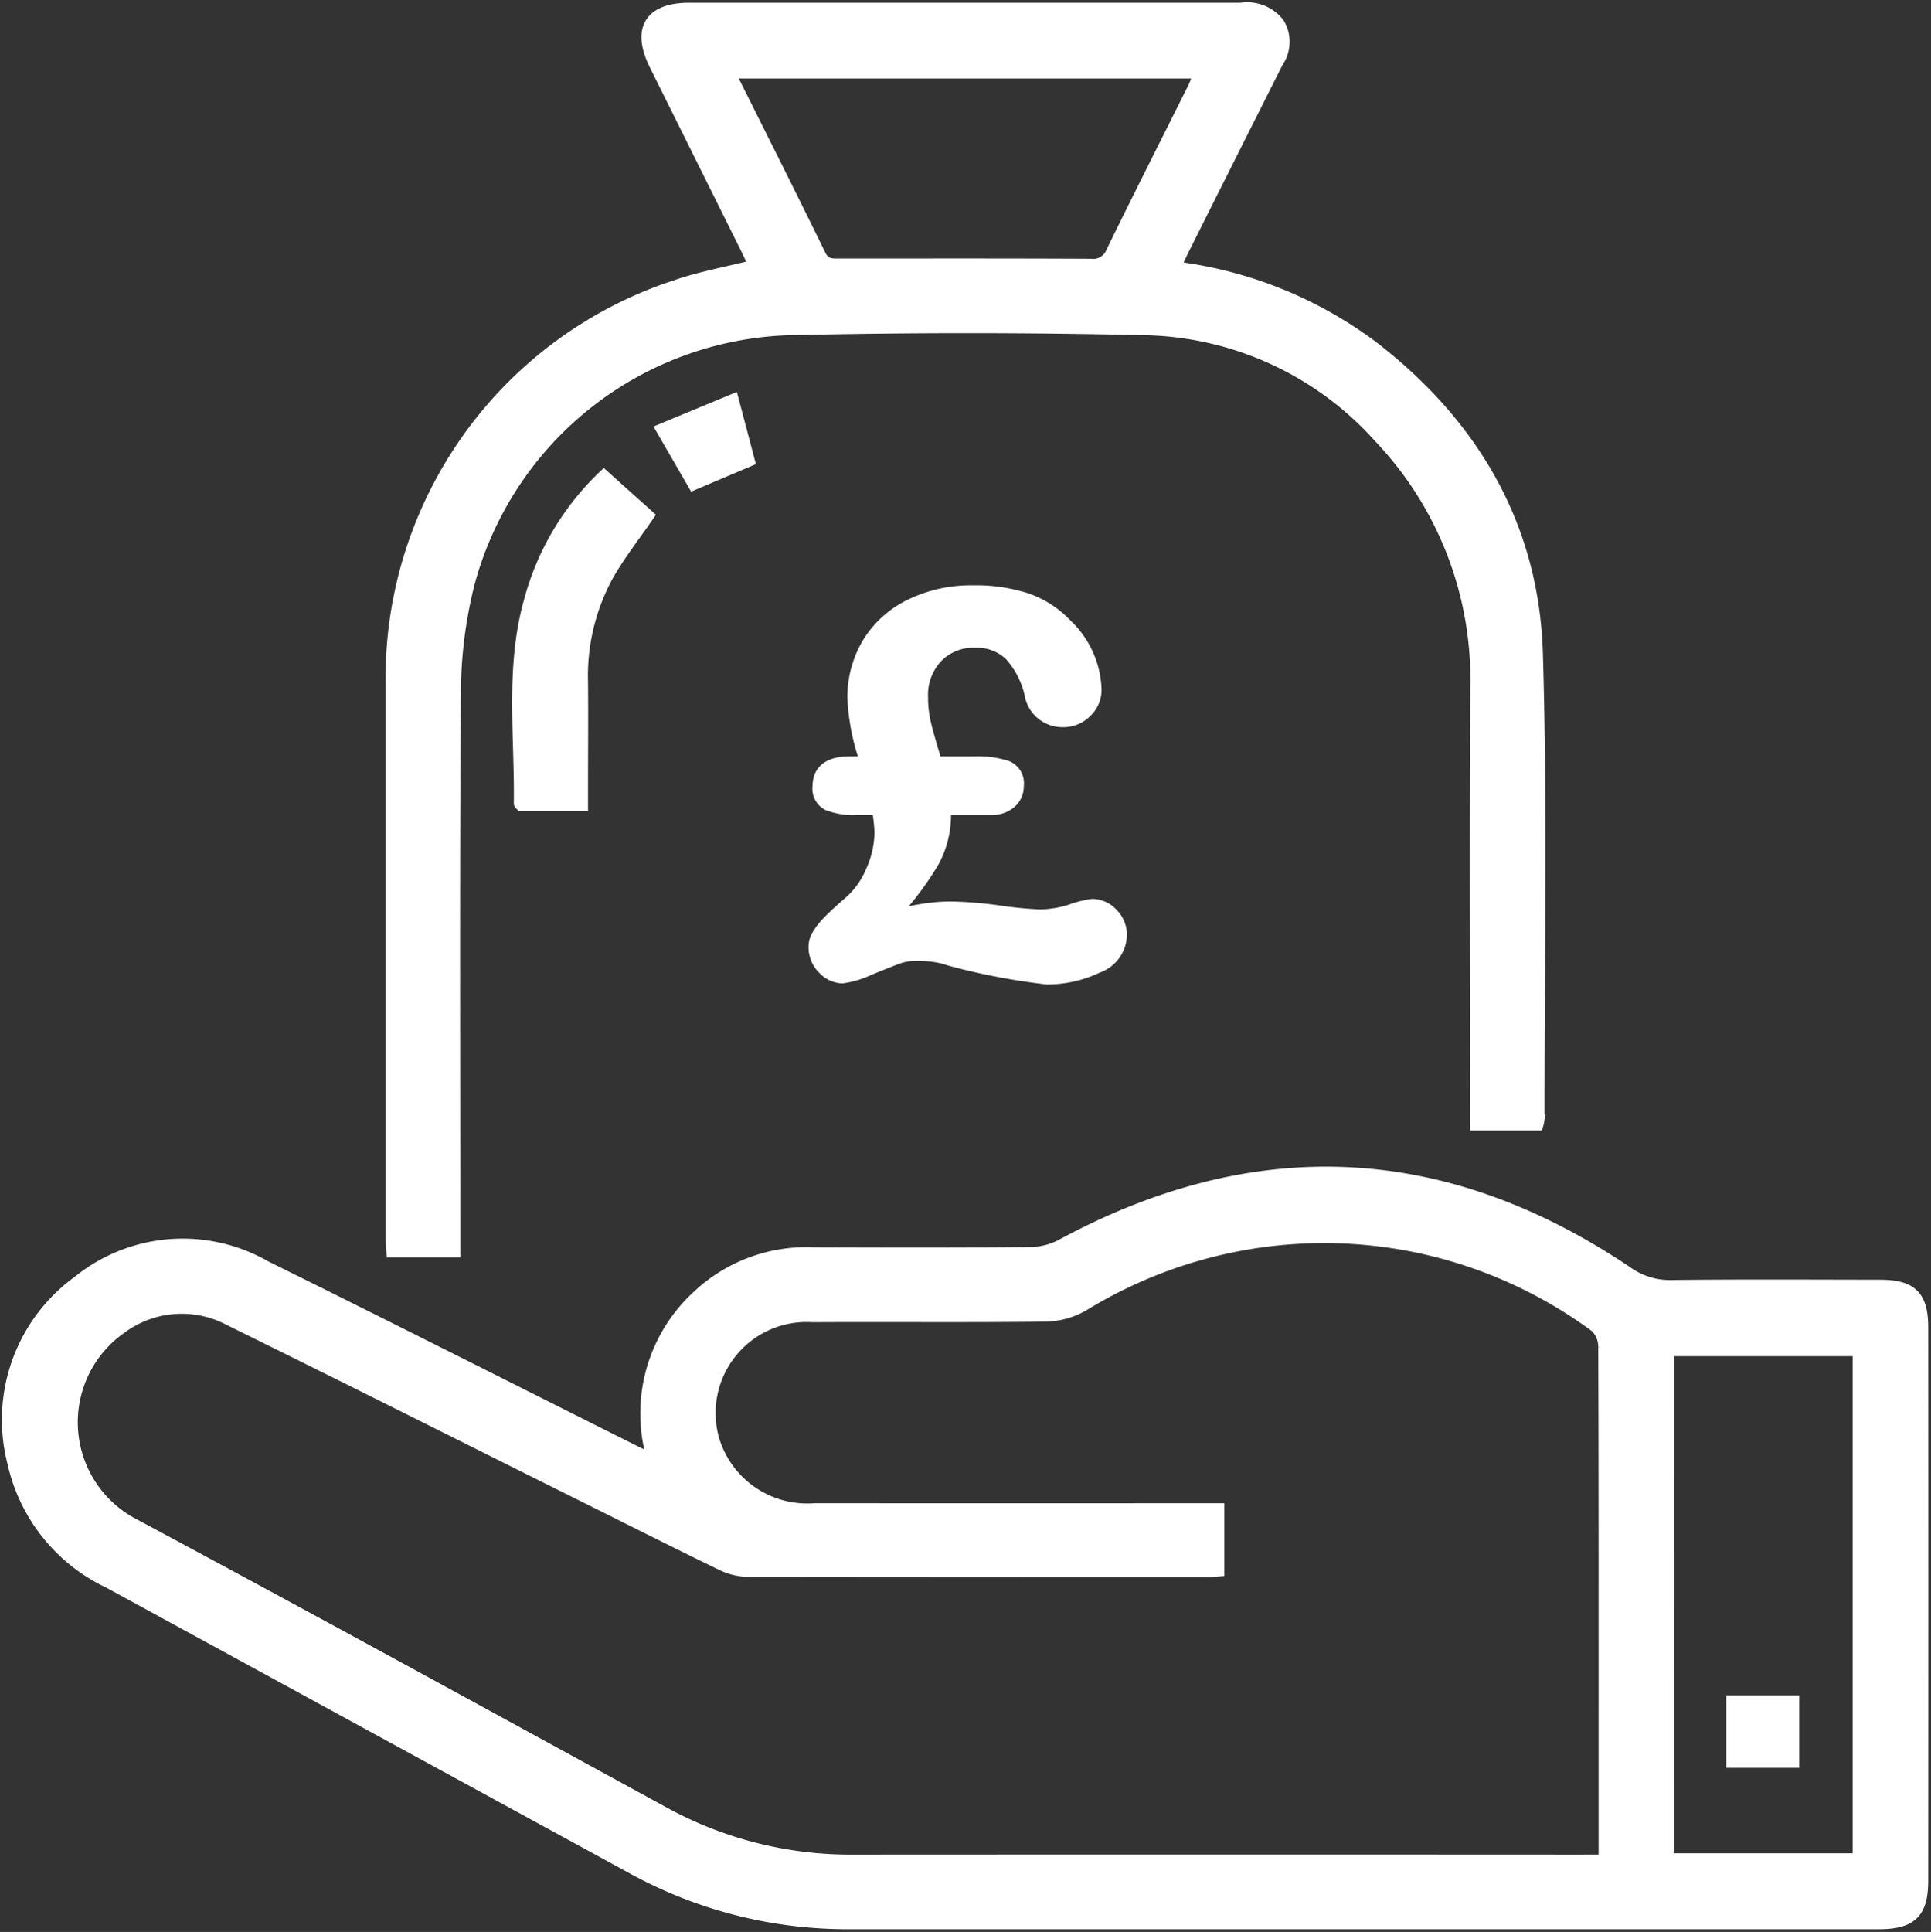 <svg xmlns="http://www.w3.org/2000/svg" xmlns:xlink="http://www.w3.org/1999/xlink" width="90.192" height="90.226" viewBox="0 0 90.192 90.226">
  <rect x="0" y="0" width="90.192" height="90.226" fill="#333333" stroke="none"/>
  <defs>
    <clipPath id="clip-path">
      <path id="Path_1165" data-name="Path 1165" d="M0,30.143H90.192V-60.082H0Z" transform="translate(0 60.082)" fill="#fff"/>
    </clipPath>
  </defs>
  <g id="Group_890" data-name="Group 890" transform="translate(0 60.082)">
    <g id="Group_886" data-name="Group 886" transform="translate(0 -60.082)" clip-path="url(#clip-path)">
      <g id="Group_878" data-name="Group 878" transform="translate(0.376 54.74)">
        <path id="Path_1157" data-name="Path 1157" d="M10.054,4.481a7.46,7.46,0,0,1,2.1-7.635,7.418,7.418,0,0,1,5.418-2.015c3.4.012,6.8.02,10.2-.014a3.2,3.2,0,0,0,1.424-.387Q42.76-12.882,55.548-4.307a3.426,3.426,0,0,0,2.06.667c3.265-.039,6.529-.02,9.794-.015,1.472,0,1.993.506,1.994,1.969q.009,12.925,0,25.849c0,1.5-.527,2.015-2.048,2.015q-24.084,0-48.167,0A20.873,20.873,0,0,1,9.041,23.56q-12.182-6.652-24.365-13.3a8.169,8.169,0,0,1-4.5-5.63,8,8,0,0,1,3.056-8.477,7.776,7.776,0,0,1,8.753-.7C-2.306-1.726,3.373,1.15,9.066,4c.284.143.571.278.988.479M54.5,23.19V17.47c0-6.073.006-12.147-.017-18.22a1.291,1.291,0,0,0-.375-.939A21.336,21.336,0,0,0,41.213-5.865,21.5,21.5,0,0,0,30.176-2.678a3.72,3.72,0,0,1-1.8.481c-3.612.044-7.223.006-10.835.026a4.5,4.5,0,0,0-4.588,5.8,4.553,4.553,0,0,0,4.7,3.152q8.949.009,17.9,0h.966V9.7c-.2.014-.327.032-.458.032q-10.8,0-21.59-.012a2.924,2.924,0,0,1-1.218-.314C11.015,8.321,8.8,7.2,6.572,6.092,1.14,3.384-4.283.659-9.726-2.022a4.738,4.738,0,0,0-5.023.389A5.355,5.355,0,0,0-14.1,7.529c8.271,4.433,16.5,8.953,24.733,13.451a18.1,18.1,0,0,0,8.844,2.214q16.975-.009,33.951,0Zm3.024-.059h8.844V-.585H57.522Z" transform="translate(20.04 8.931)" fill="#fff"/>
      </g>
      <g id="Group_879" data-name="Group 879" transform="translate(0.376 54.74)">
        <path id="Path_1158" data-name="Path 1158" d="M10.054,4.481a7.46,7.46,0,0,1,2.1-7.635,7.418,7.418,0,0,1,5.418-2.015c3.4.012,6.8.02,10.2-.014a3.2,3.2,0,0,0,1.424-.387Q42.76-12.882,55.548-4.307a3.426,3.426,0,0,0,2.06.667c3.265-.039,6.529-.02,9.794-.015,1.472,0,1.993.506,1.994,1.969q.009,12.925,0,25.849c0,1.5-.527,2.015-2.048,2.015q-24.084,0-48.167,0A20.873,20.873,0,0,1,9.041,23.56q-12.182-6.652-24.365-13.3a8.169,8.169,0,0,1-4.5-5.63,8,8,0,0,1,3.056-8.477,7.776,7.776,0,0,1,8.753-.7C-2.306-1.726,3.373,1.15,9.066,4,9.35,4.144,9.637,4.279,10.054,4.481ZM54.5,23.19V17.47c0-6.073.006-12.147-.017-18.22a1.291,1.291,0,0,0-.375-.939A21.336,21.336,0,0,0,41.213-5.865,21.5,21.5,0,0,0,30.176-2.678a3.72,3.72,0,0,1-1.8.481c-3.612.044-7.223.006-10.835.026a4.5,4.5,0,0,0-4.588,5.8,4.553,4.553,0,0,0,4.7,3.152q8.949.009,17.9,0h.966V9.7c-.2.014-.327.032-.458.032q-10.8,0-21.59-.012a2.924,2.924,0,0,1-1.218-.314C11.015,8.321,8.8,7.2,6.572,6.092,1.14,3.384-4.283.659-9.726-2.022a4.738,4.738,0,0,0-5.023.389A5.355,5.355,0,0,0-14.1,7.529c8.271,4.433,16.5,8.953,24.733,13.451a18.1,18.1,0,0,0,8.844,2.214q16.975-.009,33.951,0Zm3.024-.059h8.844V-.585H57.522Z" transform="translate(20.04 8.931)" fill="#fff" stroke="#fff" stroke-width="0.5"/>
      </g>
      <g id="Group_880" data-name="Group 880" transform="translate(18.257 0.375)">
        <path id="Path_1159" data-name="Path 1159" d="M17.9,17.43H14.975v-.91c0-6.477-.029-12.954.011-19.431a16.356,16.356,0,0,0-4.495-11.758A15.086,15.086,0,0,0-.353-19.709q-8.386-.194-16.777,0A15.991,15.991,0,0,0-32.015-7.86a21.156,21.156,0,0,0-.64,5.065c-.063,8.377-.029,16.753-.029,25.131v1.02h-2.949c-.014-.264-.038-.523-.038-.779q0-12.846,0-25.693a19.3,19.3,0,0,1,13.31-18.678c1.155-.4,2.374-.616,3.628-.933-.1-.218-.212-.479-.338-.733q-2.14-4.307-4.283-8.614c-.832-1.68-.239-2.663,1.611-2.664q12.887,0,25.772,0a1.886,1.886,0,0,1,1.777.7,1.674,1.674,0,0,1-.047,1.819q-2.2,4.37-4.391,8.747c-.129.257-.246.521-.386.818a19.347,19.347,0,0,1,9.252,3.744C14.911-15.286,17.7-10.534,17.881-4.6c.216,7.247.069,14.5.077,21.757a1.6,1.6,0,0,1-.059.278M-19.75-31.7a1.8,1.8,0,0,0,.077.314c1.356,2.721,2.727,5.436,4.059,8.169.221.455.539.423.91.423,3.9,0,7.8-.009,11.706.011a.915.915,0,0,0,.979-.581C-.755-25.953.548-28.522,1.832-31.1a5.532,5.532,0,0,0,.216-.6Z" transform="translate(35.676 34.741)" fill="#fff"/>
      </g>
      <g id="Group_881" data-name="Group 881" transform="translate(18.257 0.375)">
        <path id="Path_1160" data-name="Path 1160" d="M17.9,17.43H14.975v-.91c0-6.477-.029-12.954.011-19.431a16.356,16.356,0,0,0-4.495-11.758A15.086,15.086,0,0,0-.353-19.709q-8.386-.194-16.777,0A15.991,15.991,0,0,0-32.015-7.86a21.156,21.156,0,0,0-.64,5.065c-.063,8.377-.029,16.753-.029,25.131v1.02h-2.949c-.014-.264-.038-.523-.038-.779q0-12.846,0-25.693a19.3,19.3,0,0,1,13.31-18.678c1.155-.4,2.374-.616,3.628-.933-.1-.218-.212-.479-.338-.733q-2.14-4.307-4.283-8.614c-.832-1.68-.239-2.663,1.611-2.664q12.887,0,25.772,0a1.886,1.886,0,0,1,1.777.7,1.674,1.674,0,0,1-.047,1.819q-2.2,4.37-4.391,8.747c-.129.257-.246.521-.386.818a19.347,19.347,0,0,1,9.252,3.744C14.911-15.286,17.7-10.534,17.881-4.6c.216,7.247.069,14.5.077,21.757A1.6,1.6,0,0,1,17.9,17.43ZM-19.75-31.7a1.8,1.8,0,0,0,.077.314c1.356,2.721,2.727,5.436,4.059,8.169.221.455.539.423.91.423,3.9,0,7.8-.009,11.706.011a.915.915,0,0,0,.979-.581C-.755-25.953.548-28.522,1.832-31.1a5.532,5.532,0,0,0,.216-.6Z" transform="translate(35.676 34.741)" fill="#fff" stroke="#fff" stroke-width="0.5"/>
      </g>
      <g id="Group_882" data-name="Group 882" transform="translate(24.174 22.196)">
        <path id="Path_1161" data-name="Path 1161" d="M1.347,0l2.1,1.882c-.685,1-1.383,1.877-1.922,2.844A9.754,9.754,0,0,0,.357,9.65c.015,1.629,0,3.259,0,4.888v.9H-2.517c-.029-.033-.092-.074-.092-.111.045-3.139-.4-6.309.454-9.4A12.538,12.538,0,0,1,1.347,0" transform="translate(2.684)" fill="#fff"/>
      </g>
      <g id="Group_883" data-name="Group 883" transform="translate(24.174 22.196)">
        <path id="Path_1162" data-name="Path 1162" d="M1.347,0l2.1,1.882c-.685,1-1.383,1.877-1.922,2.844A9.754,9.754,0,0,0,.357,9.65c.015,1.629,0,3.259,0,4.888v.9H-2.517c-.029-.033-.092-.074-.092-.111.045-3.139-.4-6.309.454-9.4A12.538,12.538,0,0,1,1.347,0Z" transform="translate(2.684)" fill="#fff" stroke="#fff" stroke-width="0.5"/>
      </g>
      <g id="Group_884" data-name="Group 884" transform="translate(30.881 18.645)">
        <path id="Path_1163" data-name="Path 1163" d="M.5,1.336C.015.492-.449-.31-1.005-1.267.12-1.732,1.2-2.18,2.362-2.662c.273,1.039.515,1.954.761,2.885L.5,1.336" transform="translate(1.005 2.662)" fill="#fff"/>
      </g>
      <g id="Group_885" data-name="Group 885" transform="translate(30.881 18.645)">
        <path id="Path_1164" data-name="Path 1164" d="M.5,1.336C.015.492-.449-.31-1.005-1.267.12-1.732,1.2-2.18,2.362-2.662c.273,1.039.515,1.954.761,2.885Z" transform="translate(1.005 2.662)" fill="#fff" stroke="#fff" stroke-width="0.5"/>
      </g>
    </g>
    <path id="Path_1166" data-name="Path 1166" d="M53.863-7.191h2.9v2.883h-2.9Z" transform="translate(27.023 26.536)" fill="#fff" stroke="#fff" stroke-width="0.5"/>
    <g id="Group_889" data-name="Group 889" transform="translate(0 -60.082)" clip-path="url(#clip-path)">
      <g id="Group_887" data-name="Group 887" transform="translate(38.021 27.586)">
        <path id="Path_1167" data-name="Path 1167" d="M1.911,2.668H3.686a4.585,4.585,0,0,1,1.514.2.868.868,0,0,1,.538.924,1.023,1.023,0,0,1-.359.811,1.37,1.37,0,0,1-.93.309H2.34v.2A4.6,4.6,0,0,1,1.8,7.321,14.443,14.443,0,0,1-.091,9.843c.261-.065.521-.123.781-.18s.548-.105.869-.149a7.884,7.884,0,0,1,1.054-.065,18.569,18.569,0,0,1,2.229.185,18.8,18.8,0,0,0,1.9.185A4.917,4.917,0,0,0,8.2,9.574a4.85,4.85,0,0,1,.984-.245,1.3,1.3,0,0,1,.954.429,1.4,1.4,0,0,1,.417,1.014A1.656,1.656,0,0,1,9.438,12.29a5.457,5.457,0,0,1-2.379.532,31.075,31.075,0,0,1-4.4-.835c-.063-.017-.171-.048-.321-.095a3.514,3.514,0,0,0-.56-.12,5.8,5.8,0,0,0-.8-.048,2.483,2.483,0,0,0-.882.144q-.383.142-1.317.524a4.311,4.311,0,0,1-1.27.381,1.294,1.294,0,0,1-.888-.411,1.414,1.414,0,0,1-.434-1.078,1.06,1.06,0,0,1,.155-.524,3.289,3.289,0,0,1,.488-.626q.333-.351,1-.924A3.906,3.906,0,0,0-1.146,7.775,4.439,4.439,0,0,0-.735,5.956,7.585,7.585,0,0,0-.854,4.908h-1a3.2,3.2,0,0,1-1.329-.215.856.856,0,0,1-.446-.857q0-1.169,1.514-1.168h.7A10.439,10.439,0,0,1-2-.264a4.944,4.944,0,0,1,.691-2.61A4.751,4.751,0,0,1,.672-4.668a6.446,6.446,0,0,1,2.943-.649,7.715,7.715,0,0,1,2.514.363,4.709,4.709,0,0,1,1.859,1.2A4.4,4.4,0,0,1,9.371-.681,1.427,1.427,0,0,1,8.918.355,1.5,1.5,0,0,1,7.81.808,1.536,1.536,0,0,1,6.273-.479a4.063,4.063,0,0,0-.948-1.829A2.21,2.21,0,0,0,3.71-2.9a2.327,2.327,0,0,0-1.769.709A2.549,2.549,0,0,0,1.267-.36,5.322,5.322,0,0,0,1.411.909q.142.59.5,1.758" transform="translate(3.809 5.317)" fill="#fff"/>
      </g>
      <g id="Group_888" data-name="Group 888" transform="translate(38.021 27.586)">
        <path id="Path_1168" data-name="Path 1168" d="M1.911,2.668H3.686a4.585,4.585,0,0,1,1.514.2.868.868,0,0,1,.538.924,1.023,1.023,0,0,1-.359.811,1.37,1.37,0,0,1-.93.309H2.34v.2A4.6,4.6,0,0,1,1.8,7.321,14.443,14.443,0,0,1-.091,9.843c.261-.065.521-.123.781-.18s.548-.105.869-.149a7.884,7.884,0,0,1,1.054-.065,18.569,18.569,0,0,1,2.229.185,18.8,18.8,0,0,0,1.9.185A4.917,4.917,0,0,0,8.2,9.574a4.85,4.85,0,0,1,.984-.245,1.3,1.3,0,0,1,.954.429,1.4,1.4,0,0,1,.417,1.014A1.656,1.656,0,0,1,9.438,12.29a5.457,5.457,0,0,1-2.379.532,31.075,31.075,0,0,1-4.4-.835c-.063-.017-.171-.048-.321-.095a3.514,3.514,0,0,0-.56-.12,5.8,5.8,0,0,0-.8-.048,2.483,2.483,0,0,0-.882.144q-.383.142-1.317.524a4.311,4.311,0,0,1-1.27.381,1.294,1.294,0,0,1-.888-.411,1.414,1.414,0,0,1-.434-1.078,1.06,1.06,0,0,1,.155-.524,3.289,3.289,0,0,1,.488-.626q.333-.351,1-.924A3.906,3.906,0,0,0-1.146,7.775,4.439,4.439,0,0,0-.735,5.956,7.585,7.585,0,0,0-.854,4.908h-1a3.2,3.2,0,0,1-1.329-.215.856.856,0,0,1-.446-.857q0-1.169,1.514-1.168h.7A10.439,10.439,0,0,1-2-.264a4.944,4.944,0,0,1,.691-2.61A4.751,4.751,0,0,1,.672-4.668a6.446,6.446,0,0,1,2.943-.649,7.715,7.715,0,0,1,2.514.363,4.709,4.709,0,0,1,1.859,1.2A4.4,4.4,0,0,1,9.371-.681,1.427,1.427,0,0,1,8.918.355,1.5,1.5,0,0,1,7.81.808,1.536,1.536,0,0,1,6.273-.479a4.063,4.063,0,0,0-.948-1.829A2.21,2.21,0,0,0,3.71-2.9a2.327,2.327,0,0,0-1.769.709A2.549,2.549,0,0,0,1.267-.36,5.322,5.322,0,0,0,1.411.909Q1.553,1.5,1.911,2.668Z" transform="translate(3.809 5.317)" fill="#fff" stroke="#fff" stroke-width="0.5"/>
      </g>
    </g>
  </g>
</svg>
